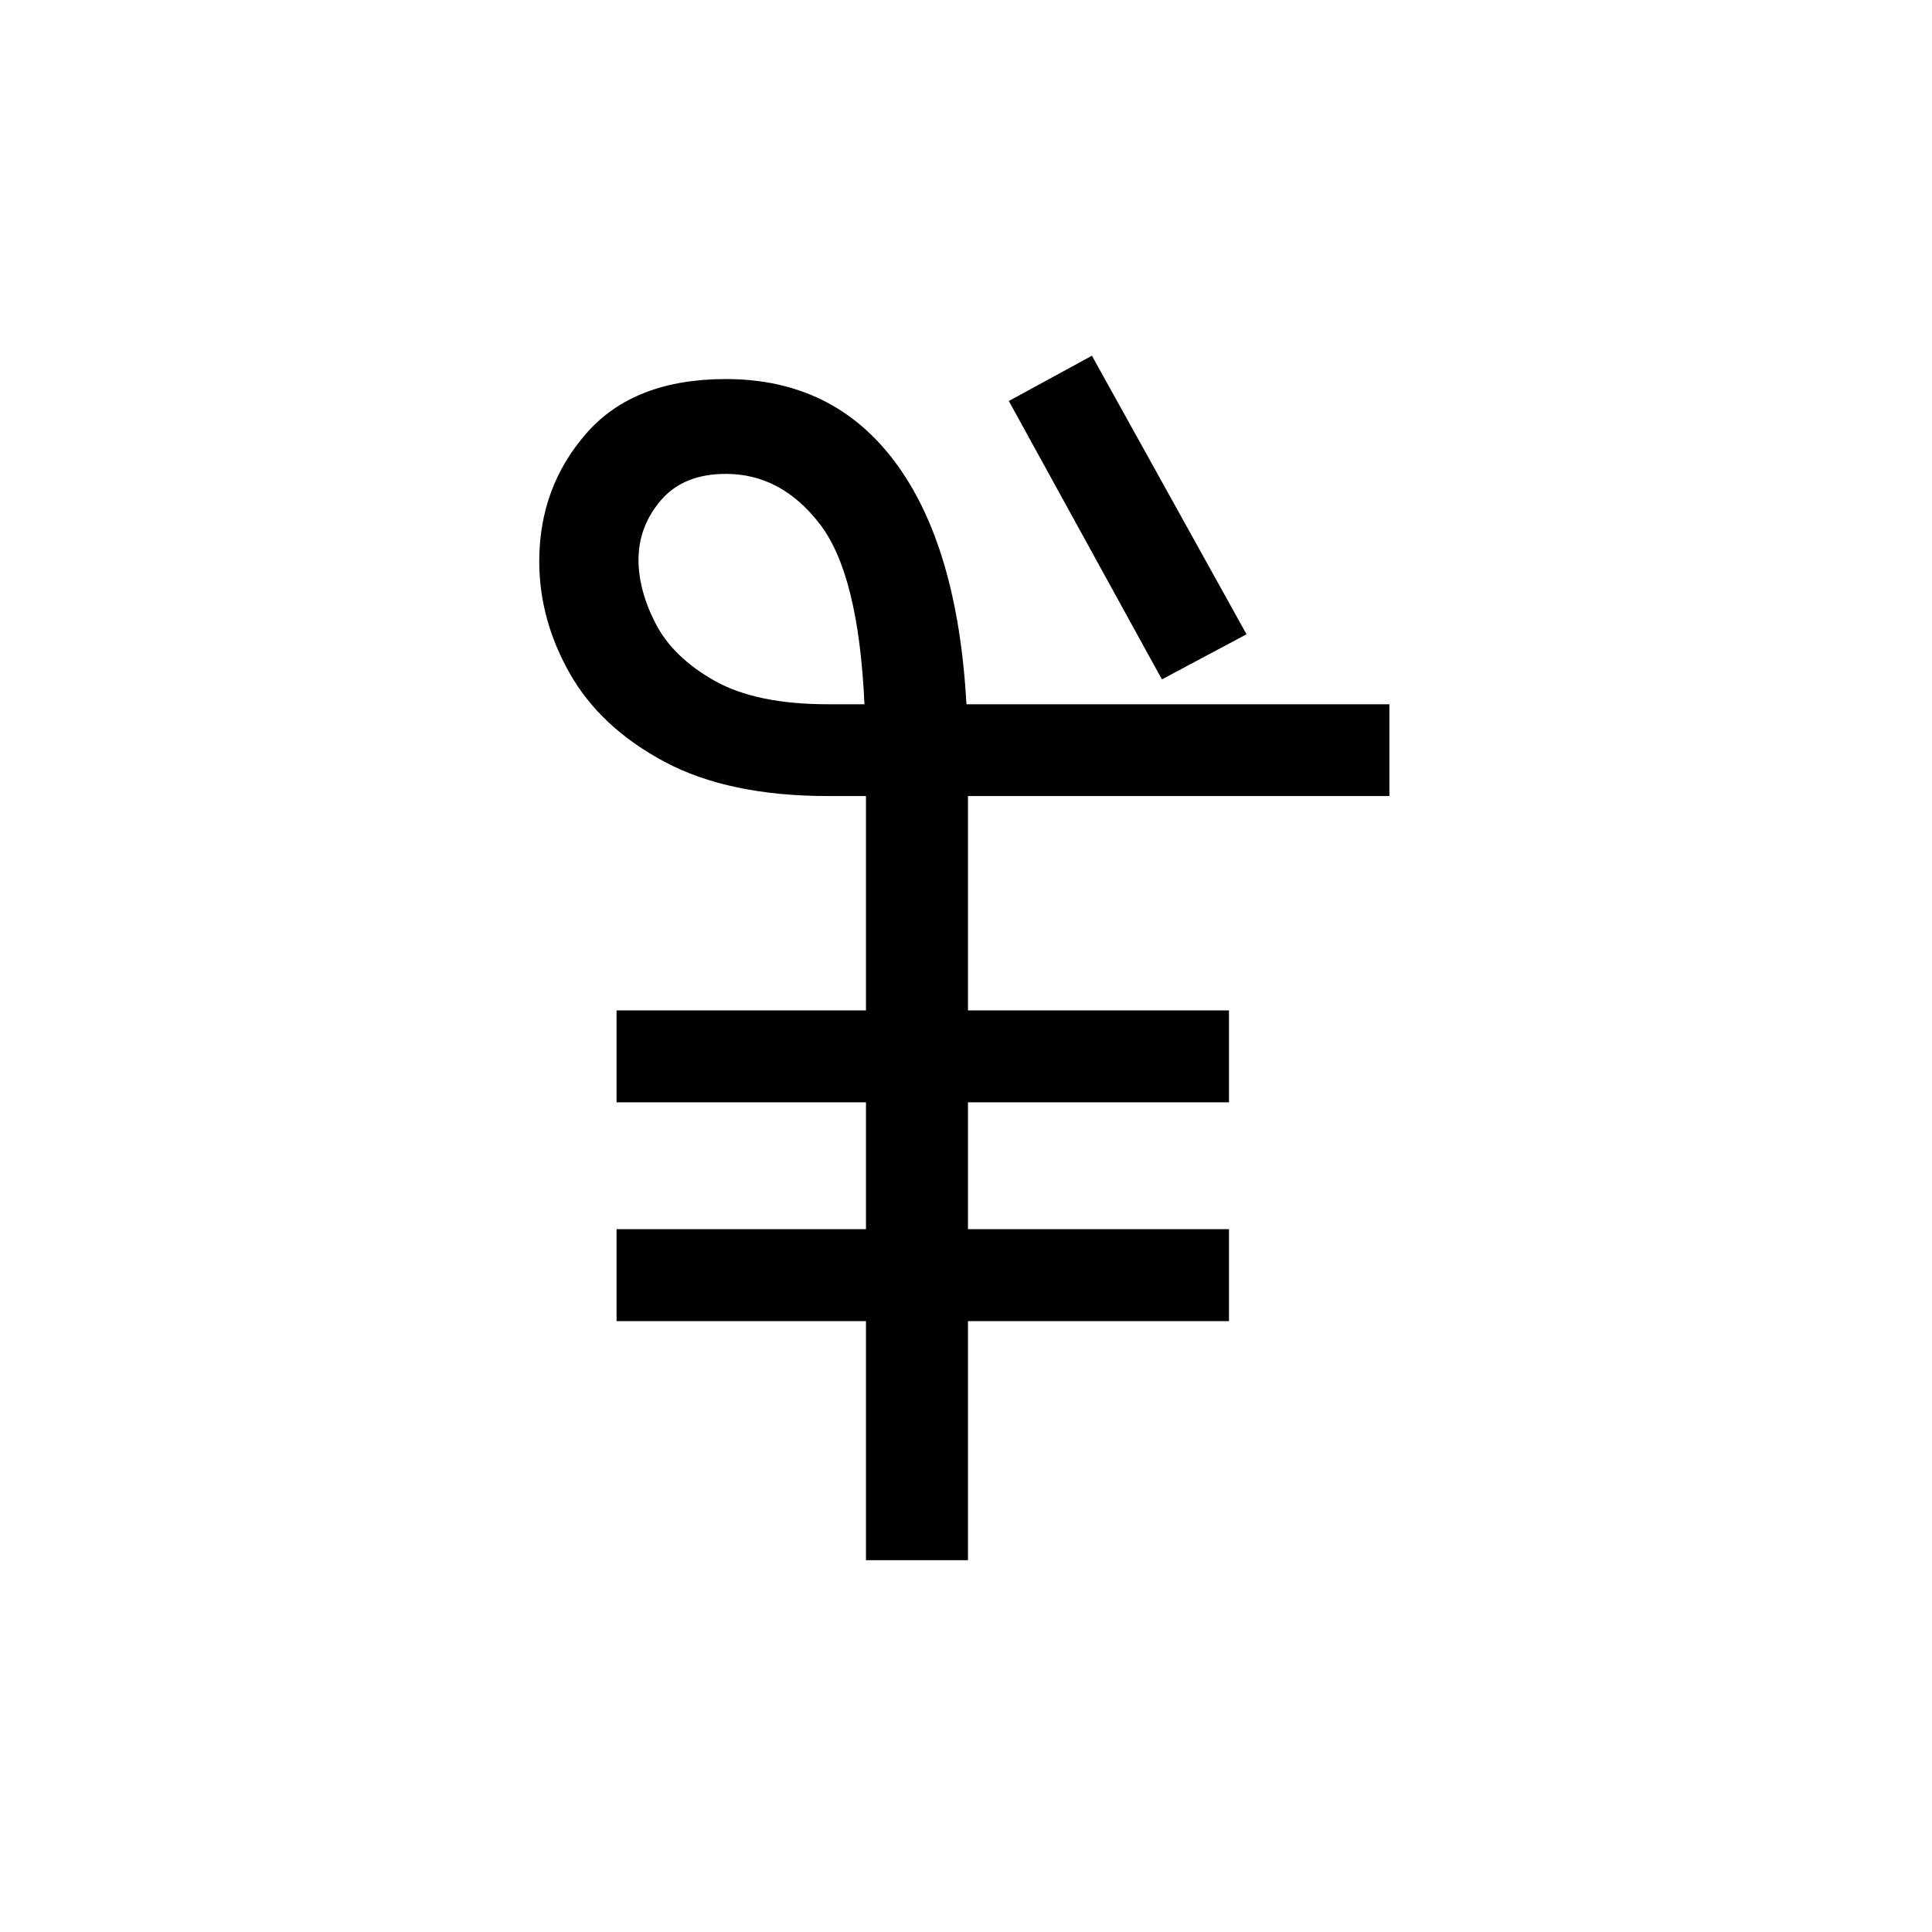 <?xml version="1.0" encoding="UTF-8"?>
<svg xmlns="http://www.w3.org/2000/svg" xmlns:xlink="http://www.w3.org/1999/xlink" width="198pt" height="198pt" viewBox="0 0 198 198" version="1.1">
<defs>
<g>
<symbol overflow="visible" id="glyph0-1">
<path style="stroke:none;" d="M 71.281 -90.266 L 55.594 -118.797 L 64.109 -123.438 L 79.953 -94.891 Z M 15.391 -24.5 L 15.391 -33.922 L 40.953 -33.922 L 40.953 -46.922 L 15.391 -46.922 L 15.391 -56.344 L 40.953 -56.344 L 40.953 -78.312 L 37.062 -78.312 C 30.289 -78.312 24.711 -79.477 20.328 -81.812 C 15.941 -84.156 12.703 -87.172 10.609 -90.859 C 8.516 -94.547 7.469 -98.379 7.469 -102.359 C 7.469 -107.441 9.086 -111.828 12.328 -115.516 C 15.566 -119.203 20.32 -121.047 26.594 -121.047 C 33.969 -121.047 39.77 -118.18 44 -112.453 C 48.238 -106.723 50.656 -98.477 51.25 -87.719 L 94.594 -87.719 L 94.594 -78.312 L 51.406 -78.312 L 51.406 -56.344 L 78.156 -56.344 L 78.156 -46.922 L 51.406 -46.922 L 51.406 -33.922 L 78.156 -33.922 L 78.156 -24.5 L 51.406 -24.5 L 51.406 0 L 40.953 0 L 40.953 -24.5 Z M 37.062 -87.719 L 40.797 -87.719 C 40.398 -96.582 38.879 -102.734 36.234 -106.172 C 33.598 -109.609 30.383 -111.328 26.594 -111.328 C 23.707 -111.328 21.492 -110.43 19.953 -108.641 C 18.41 -106.848 17.641 -104.805 17.641 -102.516 C 17.641 -100.422 18.234 -98.227 19.422 -95.938 C 20.617 -93.645 22.633 -91.703 25.469 -90.109 C 28.312 -88.516 32.176 -87.719 37.062 -87.719 Z M 37.062 -87.719 "/>
</symbol>
</g>
</defs>
<g id="surface111">
<g style="fill:rgb(0%,0%,0%);fill-opacity:1;">
  <use xlink:href="#glyph0-1" x="47.796" y="159.894"/>
</g>
</g>
</svg>